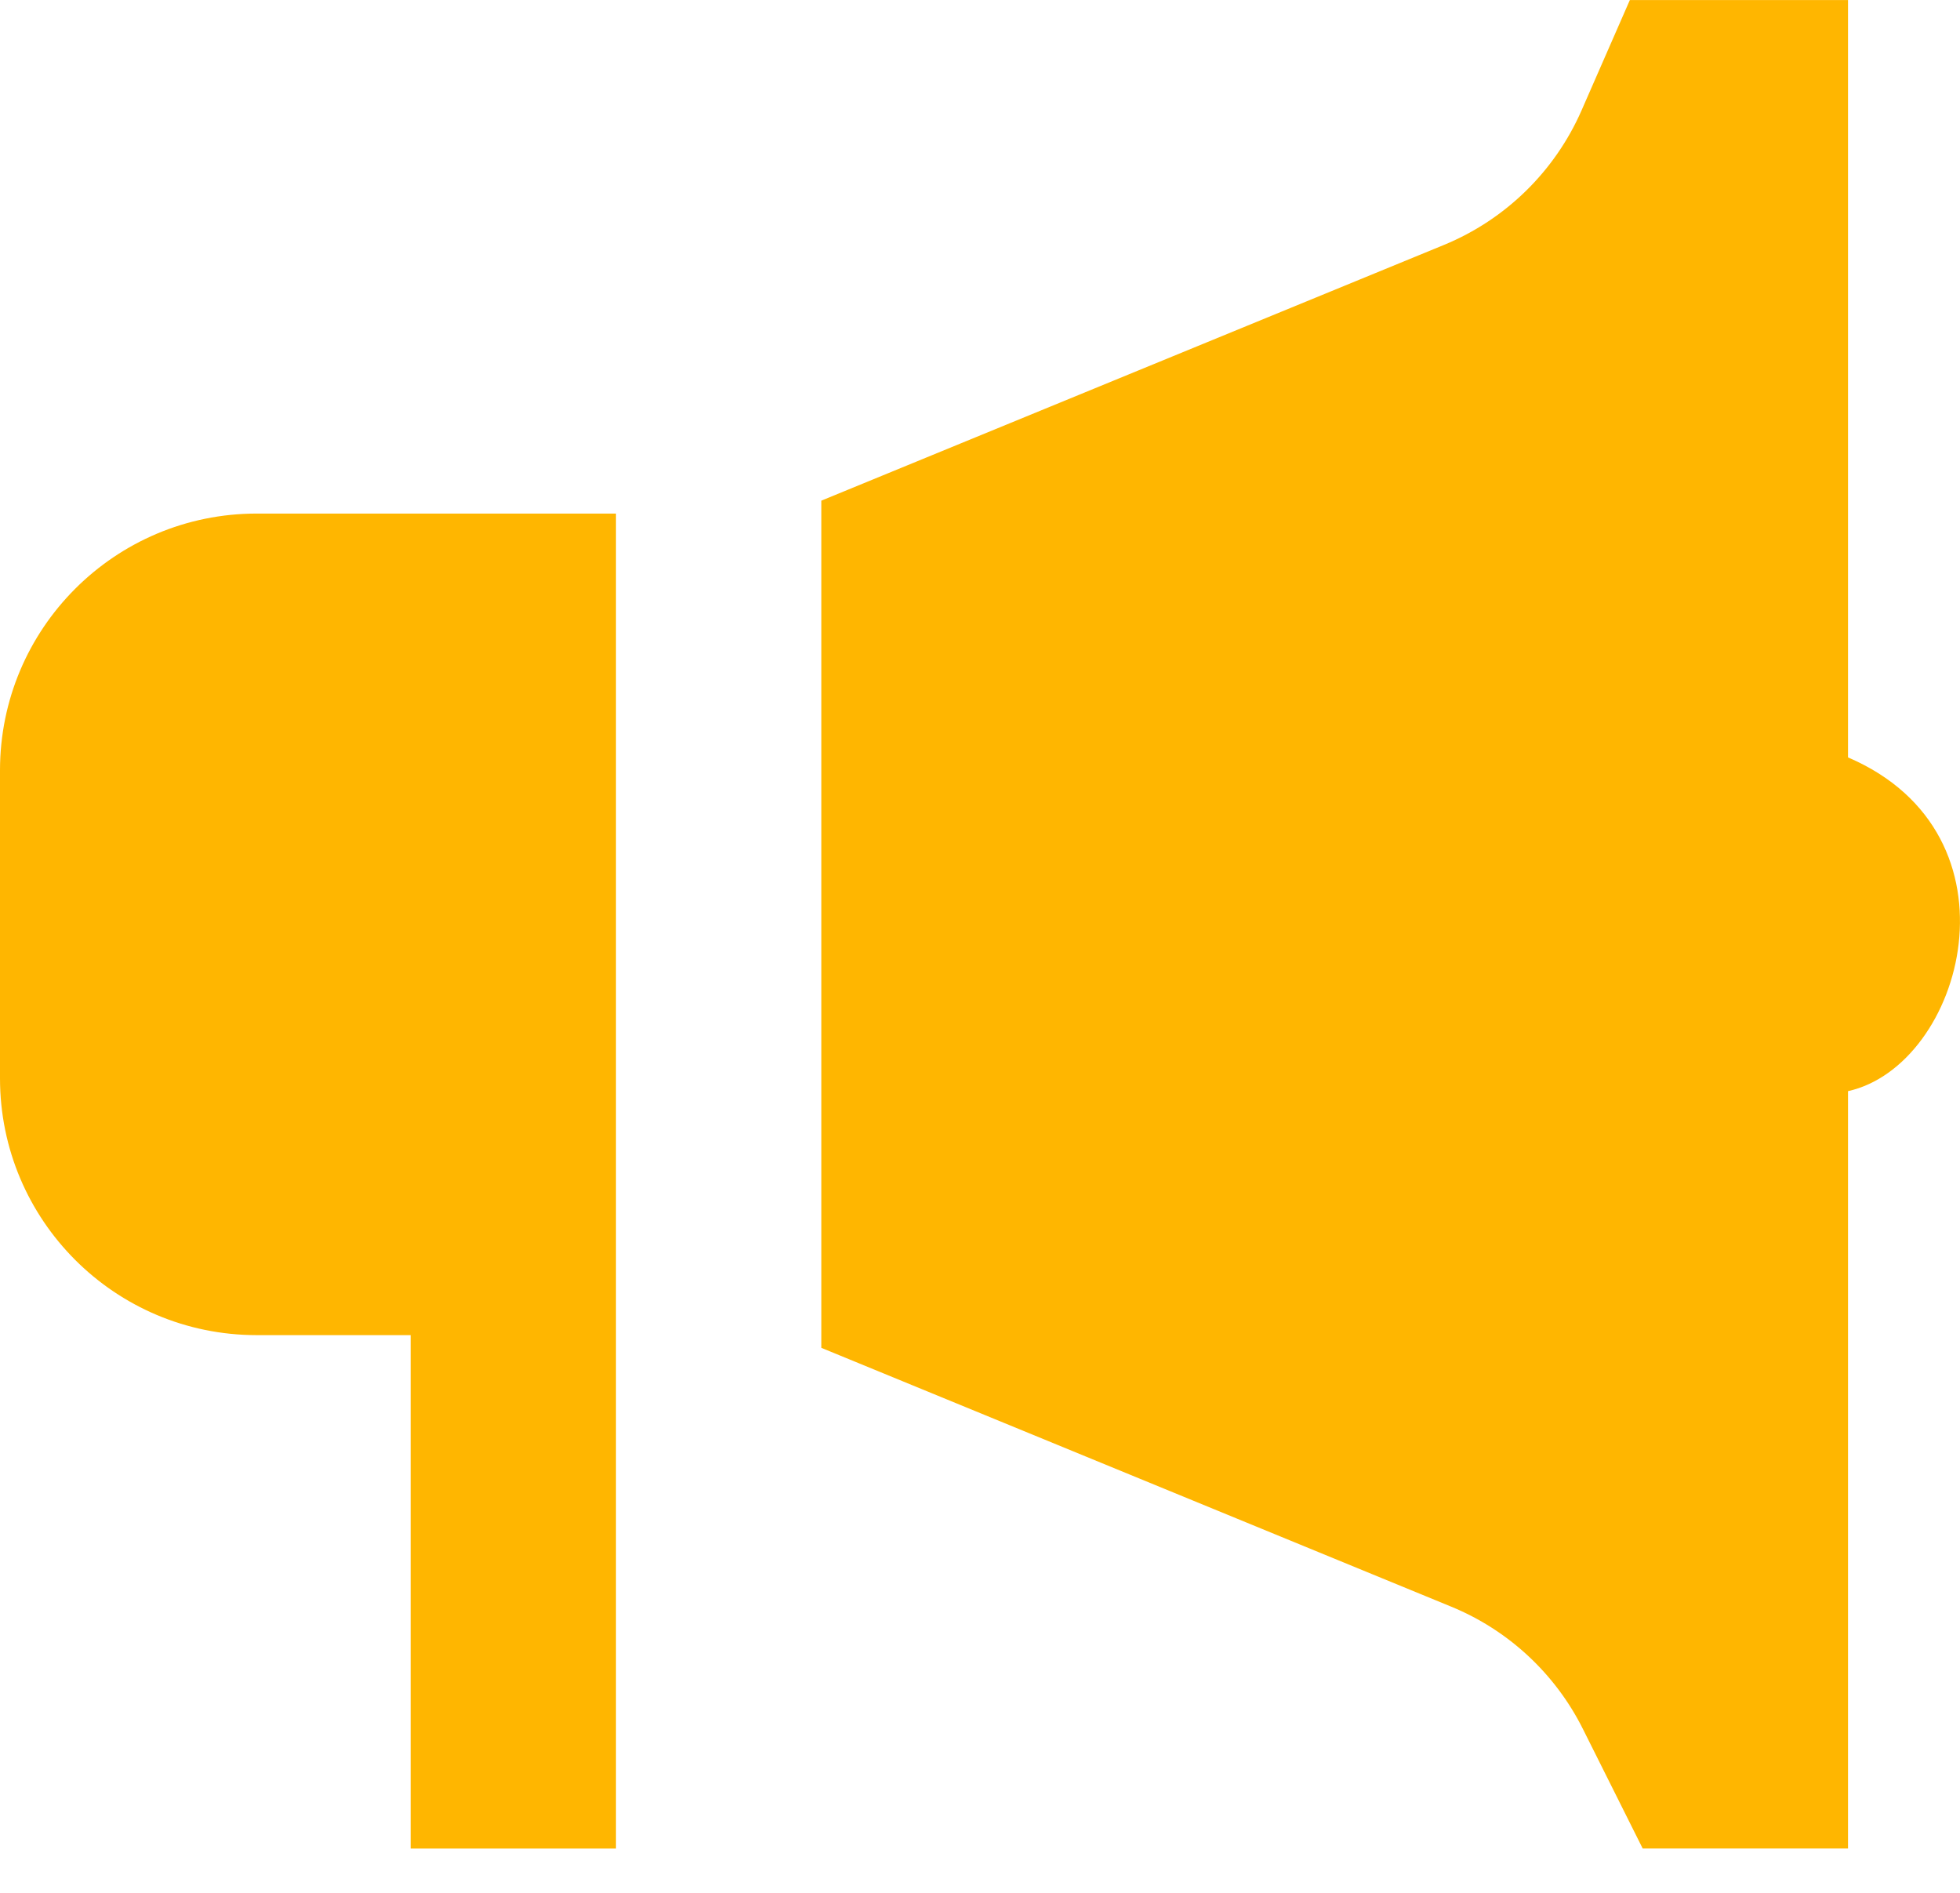<svg xmlns="http://www.w3.org/2000/svg" width="29" height="28" viewBox="0 0 29 28" fill="none"><path d="M3.798 7.597H9.114V27.345H6.076V19.75H3.798C1.7 19.75 0 18.049 0 15.952V11.395C0 9.298 1.7 7.597 3.798 7.597Z" fill="#FFB600"></path><path d="M12.152 19.938V7.406L21.365 3.623C22.276 3.248 23.006 2.534 23.401 1.632L24.115 0.001H27.343V11.204C30.001 12.343 29.052 15.761 27.343 16.141V27.344H24.305L23.422 25.579C23.012 24.758 22.318 24.113 21.468 23.765L12.152 19.938Z" fill="#FFB600"></path></svg>